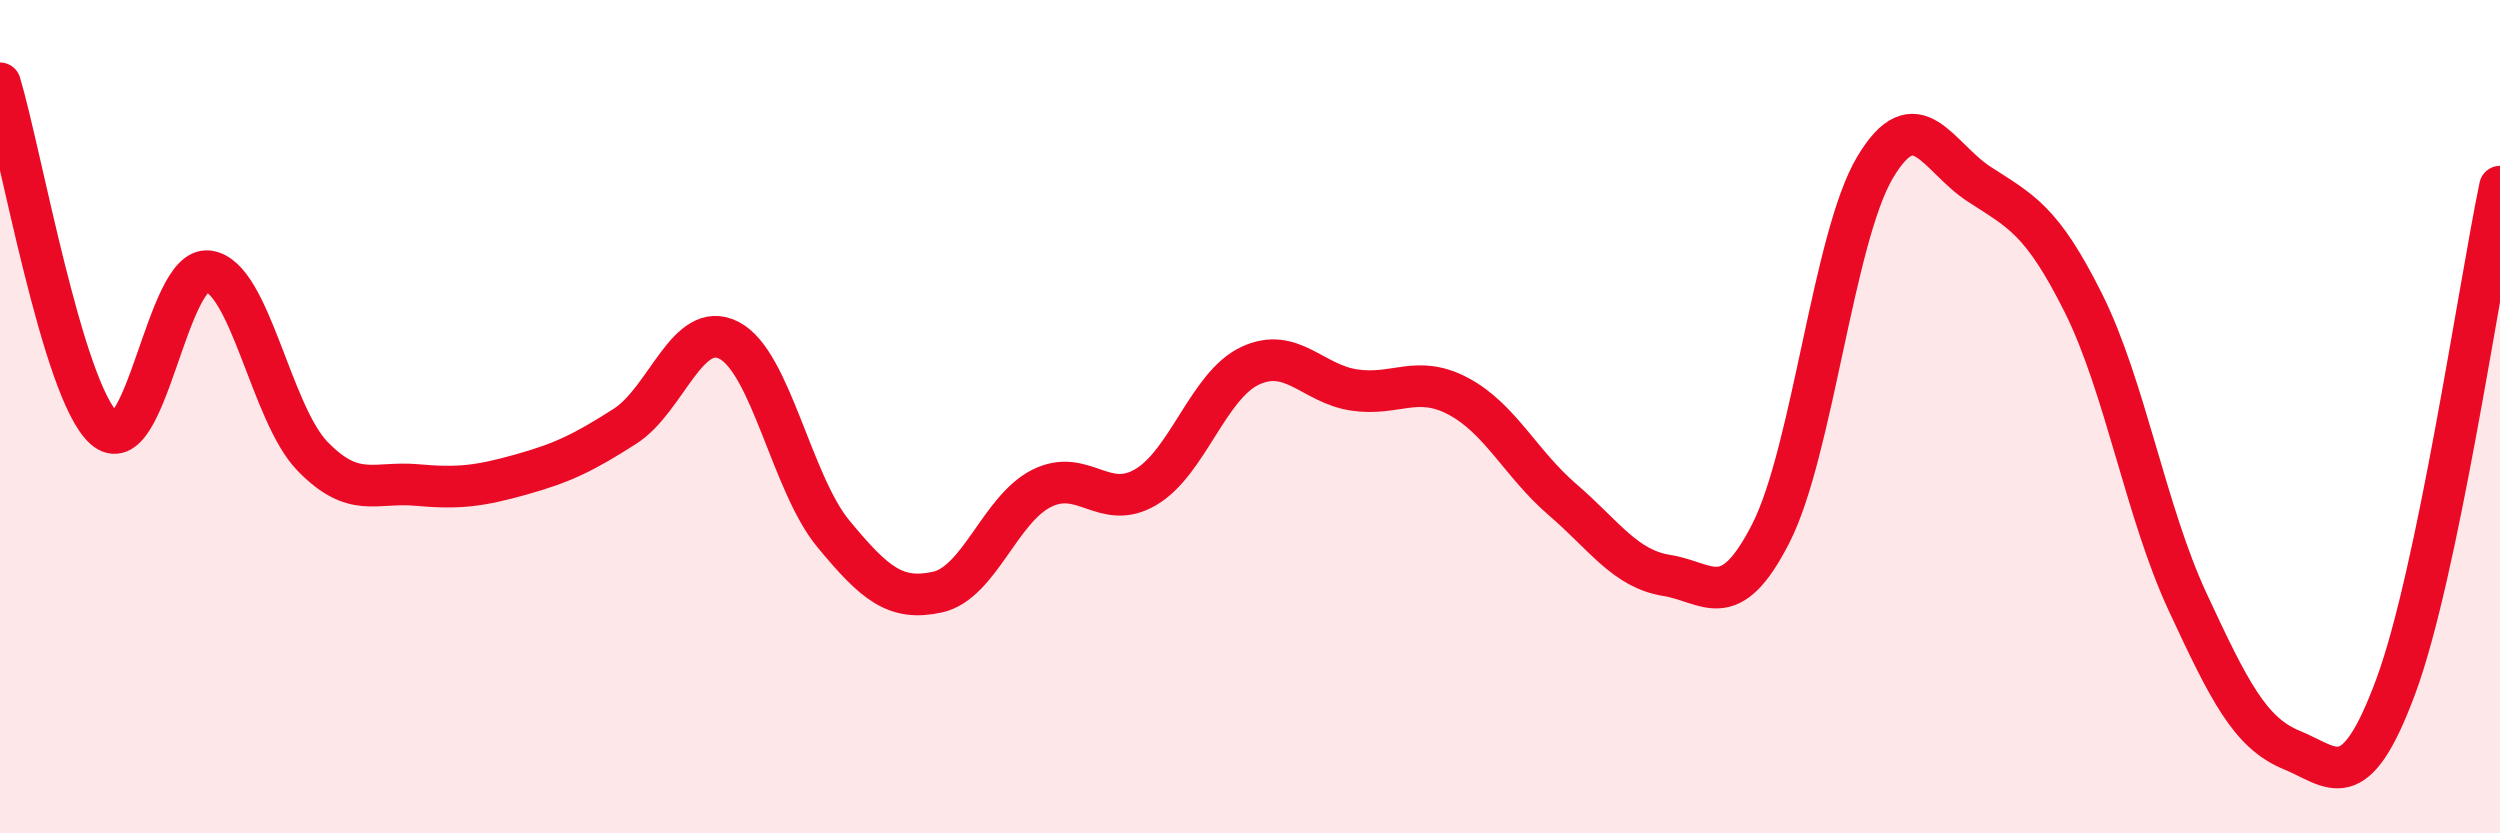 
    <svg width="60" height="20" viewBox="0 0 60 20" xmlns="http://www.w3.org/2000/svg">
      <path
        d="M 0,2 C 0.5,3.66 1.5,9.38 2.5,10.28 C 3.5,11.18 4,6.38 5,6.51 C 6,6.64 6.5,9.92 7.5,10.95 C 8.5,11.98 9,11.55 10,11.64 C 11,11.73 11.5,11.67 12.5,11.39 C 13.5,11.11 14,10.87 15,10.23 C 16,9.59 16.5,7.65 17.5,8.17 C 18.5,8.69 19,11.6 20,12.81 C 21,14.02 21.5,14.43 22.5,14.21 C 23.5,13.99 24,12.22 25,11.72 C 26,11.22 26.5,12.28 27.5,11.69 C 28.5,11.1 29,9.25 30,8.78 C 31,8.31 31.5,9.21 32.5,9.36 C 33.5,9.51 34,8.98 35,9.51 C 36,10.04 36.5,11.13 37.5,11.99 C 38.5,12.85 39,13.65 40,13.81 C 41,13.97 41.5,14.76 42.5,12.8 C 43.5,10.84 44,5.7 45,4.02 C 46,2.34 46.5,3.77 47.5,4.42 C 48.5,5.07 49,5.27 50,7.27 C 51,9.27 51.5,12.29 52.5,14.44 C 53.5,16.59 54,17.59 55,18 C 56,18.41 56.5,19.17 57.5,16.47 C 58.5,13.77 59.5,6.88 60,4.48L60 20L0 20Z"
        fill="#EB0A25"
        opacity="0.1"
        stroke-linecap="round"
        stroke-linejoin="round"
      />
      <path
        d="M 0,2 C 0.5,3.66 1.5,9.38 2.5,10.28 C 3.5,11.18 4,6.38 5,6.51 C 6,6.64 6.5,9.92 7.5,10.95 C 8.5,11.98 9,11.55 10,11.64 C 11,11.73 11.5,11.67 12.5,11.39 C 13.5,11.11 14,10.87 15,10.23 C 16,9.59 16.5,7.65 17.5,8.17 C 18.5,8.69 19,11.6 20,12.81 C 21,14.02 21.5,14.43 22.5,14.21 C 23.5,13.99 24,12.22 25,11.72 C 26,11.22 26.5,12.28 27.5,11.69 C 28.5,11.1 29,9.25 30,8.78 C 31,8.31 31.5,9.21 32.5,9.36 C 33.5,9.51 34,8.98 35,9.51 C 36,10.04 36.5,11.13 37.5,11.99 C 38.5,12.85 39,13.65 40,13.81 C 41,13.97 41.5,14.76 42.5,12.8 C 43.5,10.84 44,5.7 45,4.02 C 46,2.34 46.5,3.77 47.5,4.42 C 48.5,5.07 49,5.27 50,7.27 C 51,9.27 51.5,12.29 52.5,14.44 C 53.5,16.59 54,17.59 55,18 C 56,18.41 56.5,19.17 57.5,16.47 C 58.5,13.77 59.5,6.88 60,4.48"
        stroke="#EB0A25"
        stroke-width="1"
        fill="none"
        stroke-linecap="round"
        stroke-linejoin="round"
      />
    </svg>
  